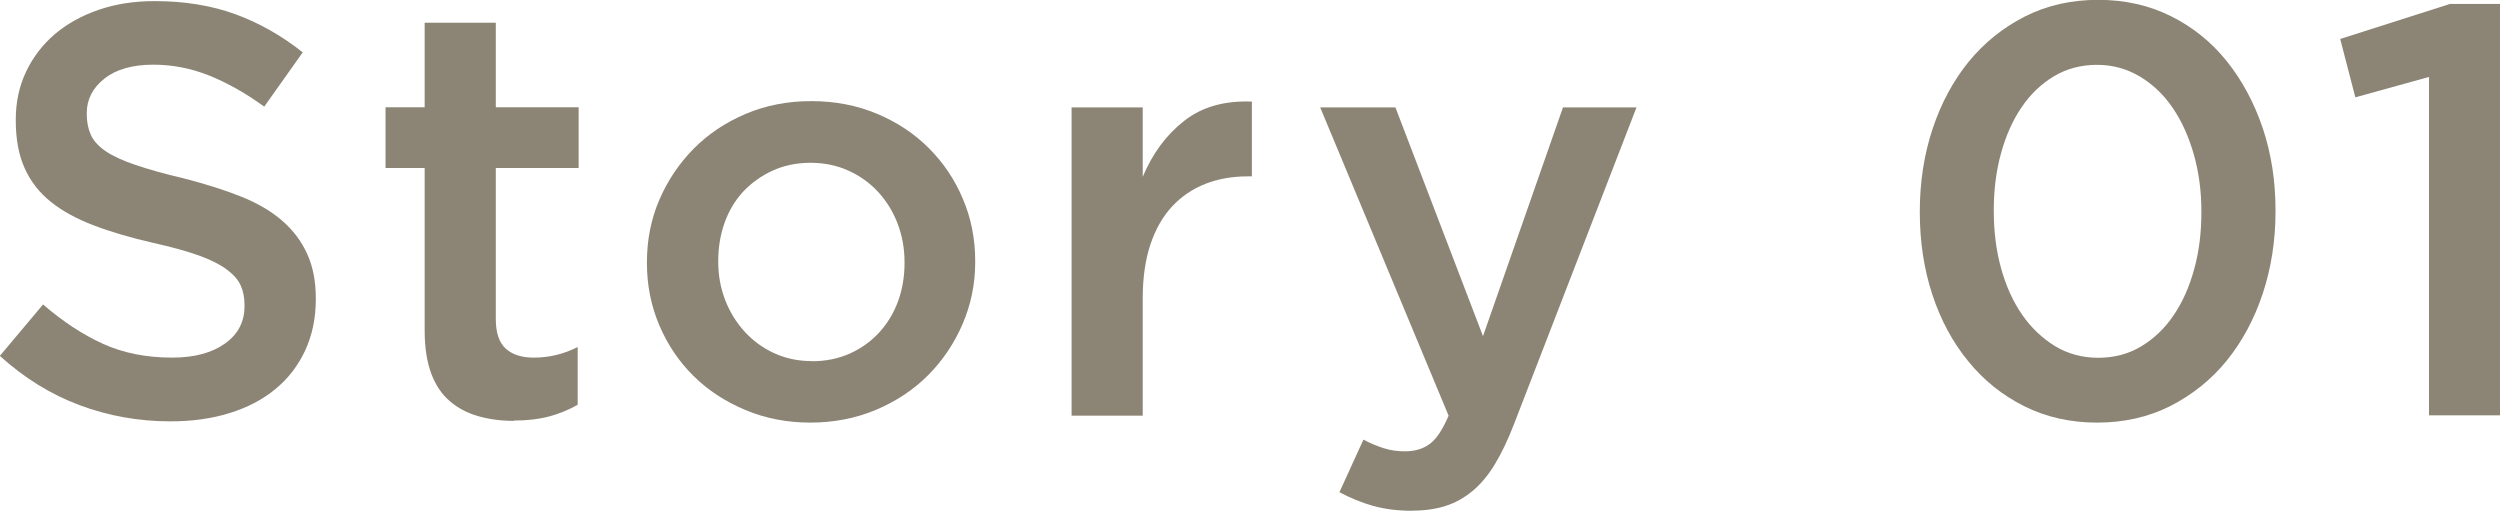 <?xml version="1.0" encoding="UTF-8"?><svg id="_レイヤー_2" xmlns="http://www.w3.org/2000/svg" viewBox="0 0 158.48 32.38"><defs><style>.cls-1{fill:#5c523b;opacity:.7;stroke-width:0px;}</style></defs><g id="_文字デザインol"><path class="cls-1" d="M10.8,26.71c-2,0-3.91-.34-5.74-1.02-1.83-.68-3.51-1.72-5.07-3.13l2.74-3.26c1.26,1.09,2.53,1.92,3.81,2.5,1.28.58,2.74.87,4.37.87,1.41,0,2.52-.3,3.35-.89.83-.59,1.24-1.38,1.24-2.37v-.07c0-.47-.08-.88-.24-1.24-.16-.36-.46-.7-.89-1.02-.43-.32-1.03-.62-1.78-.89-.75-.27-1.74-.54-2.95-.81-1.38-.32-2.62-.68-3.69-1.09-1.08-.41-1.98-.9-2.71-1.48-.73-.58-1.29-1.29-1.67-2.13-.38-.84-.57-1.85-.57-3.03v-.07c0-1.11.22-2.13.66-3.05.44-.92,1.05-1.71,1.82-2.37.77-.65,1.7-1.17,2.78-1.54S8.52.07,9.8.07c1.9,0,3.61.28,5.12.83,1.52.56,2.94,1.36,4.27,2.42l-2.44,3.44c-1.18-.86-2.36-1.52-3.51-1.98-1.16-.46-2.33-.68-3.52-.68-1.33,0-2.37.3-3.11.89s-1.11,1.32-1.11,2.18v.07c0,.49.09.93.26,1.31.17.38.49.73.95,1.04.46.31,1.09.6,1.89.87.8.27,1.82.56,3.06.85,1.36.35,2.57.73,3.62,1.15,1.05.42,1.92.93,2.62,1.54.69.6,1.22,1.31,1.58,2.11.36.8.54,1.73.54,2.79v.07c0,1.21-.23,2.29-.68,3.26-.45.96-1.08,1.78-1.89,2.44-.81.67-1.78,1.17-2.91,1.52-1.13.35-2.38.52-3.73.52Z"/><path class="cls-1" d="M32.58,26.68c-.81,0-1.57-.1-2.27-.3-.7-.2-1.3-.52-1.81-.96-.51-.44-.9-1.03-1.17-1.76-.27-.73-.41-1.63-.41-2.72v-10.29h-2.48v-3.85h2.48V1.44h4.51v5.36h5.25v3.85h-5.25v9.58c0,.86.21,1.49.63,1.87.42.38,1.01.57,1.78.57.96,0,1.89-.22,2.78-.67v3.66c-.57.32-1.17.57-1.81.74-.64.17-1.38.26-2.22.26Z"/><path class="cls-1" d="M51.37,26.79c-1.48,0-2.86-.27-4.12-.8-1.27-.53-2.37-1.25-3.29-2.16-.92-.91-1.65-1.99-2.17-3.22-.52-1.23-.78-2.54-.78-3.92v-.07c0-1.41.26-2.73.79-3.96.53-1.23,1.26-2.31,2.18-3.24s2.02-1.66,3.29-2.2c1.27-.54,2.66-.81,4.16-.81s2.89.27,4.16.8c1.27.53,2.37,1.26,3.29,2.18.92.92,1.65,2,2.16,3.22.52,1.22.78,2.53.78,3.94v.07c0,1.38-.27,2.69-.8,3.92-.53,1.23-1.26,2.31-2.18,3.24-.93.93-2.03,1.66-3.31,2.2-1.28.54-2.68.81-4.18.81ZM51.45,22.9c.91,0,1.72-.17,2.45-.5.72-.33,1.34-.78,1.86-1.35.51-.57.91-1.23,1.18-1.98.27-.75.4-1.55.4-2.39v-.07c0-.86-.15-1.68-.44-2.44-.29-.76-.71-1.43-1.23-2-.53-.57-1.15-1.02-1.88-1.35-.72-.33-1.53-.5-2.41-.5s-1.69.17-2.41.5c-.72.33-1.34.78-1.86,1.33-.51.55-.91,1.22-1.18,1.98-.27.76-.4,1.57-.4,2.4v.07c0,.86.15,1.67.44,2.42.29.75.7,1.42,1.23,2,.53.58,1.15,1.04,1.88,1.37.72.33,1.51.5,2.37.5Z"/><path class="cls-1" d="M67.93,6.81h4.51v4.4c.62-1.48,1.49-2.66,2.63-3.55,1.13-.89,2.57-1.29,4.29-1.22v4.74h-.26c-.99,0-1.89.16-2.7.48-.81.32-1.52.8-2.11,1.44-.59.64-1.05,1.45-1.37,2.42-.32.97-.48,2.1-.48,3.39v7.44h-4.51V6.81Z"/><path class="cls-1" d="M89.54,32.38c-.94,0-1.77-.11-2.5-.31-.73-.21-1.44-.5-2.13-.87l1.52-3.33c.42.22.84.4,1.28.54.43.14.88.2,1.35.2.64,0,1.17-.16,1.59-.48.42-.32.81-.91,1.18-1.78l-8.14-19.54h4.77l5.55,14.5,5.07-14.5h4.66l-7.77,20.09c-.39,1.01-.8,1.86-1.22,2.55-.42.69-.89,1.25-1.41,1.68-.52.43-1.09.75-1.7.94-.62.2-1.32.3-2.11.3Z"/><path class="cls-1" d="M132.94,26.79c-1.7,0-3.24-.35-4.62-1.04-1.38-.69-2.57-1.64-3.55-2.85-.99-1.21-1.75-2.62-2.28-4.24-.53-1.62-.79-3.35-.79-5.2v-.07c0-1.85.27-3.59.81-5.22.54-1.63,1.31-3.05,2.29-4.26.99-1.21,2.18-2.16,3.57-2.87,1.39-.7,2.94-1.05,4.64-1.05s3.24.35,4.62,1.04c1.38.69,2.56,1.64,3.53,2.85.97,1.21,1.73,2.62,2.28,4.24.54,1.62.81,3.35.81,5.2v.07c0,1.85-.27,3.59-.81,5.22-.54,1.63-1.31,3.05-2.29,4.26-.99,1.21-2.18,2.16-3.57,2.87-1.39.7-2.94,1.05-4.64,1.05ZM133.01,22.68c1.01,0,1.92-.24,2.72-.72.8-.48,1.49-1.13,2.05-1.96.57-.83,1-1.8,1.31-2.92.31-1.12.46-2.32.46-3.61v-.07c0-1.28-.16-2.48-.48-3.61-.32-1.12-.76-2.1-1.33-2.94-.57-.84-1.26-1.5-2.09-2-.83-.49-1.73-.74-2.72-.74s-1.92.24-2.72.72c-.8.48-1.49,1.13-2.05,1.96-.57.83-1,1.8-1.31,2.92-.31,1.12-.46,2.33-.46,3.61v.07c0,1.28.15,2.49.46,3.61.31,1.12.75,2.1,1.33,2.94.58.84,1.28,1.5,2.09,2,.81.49,1.73.74,2.74.74Z"/><path class="cls-1" d="M153.97,4.88l-4.66,1.29-.96-3.7,6.96-2.22h3.18v26.08h-4.51V4.88Z"/></g></svg>